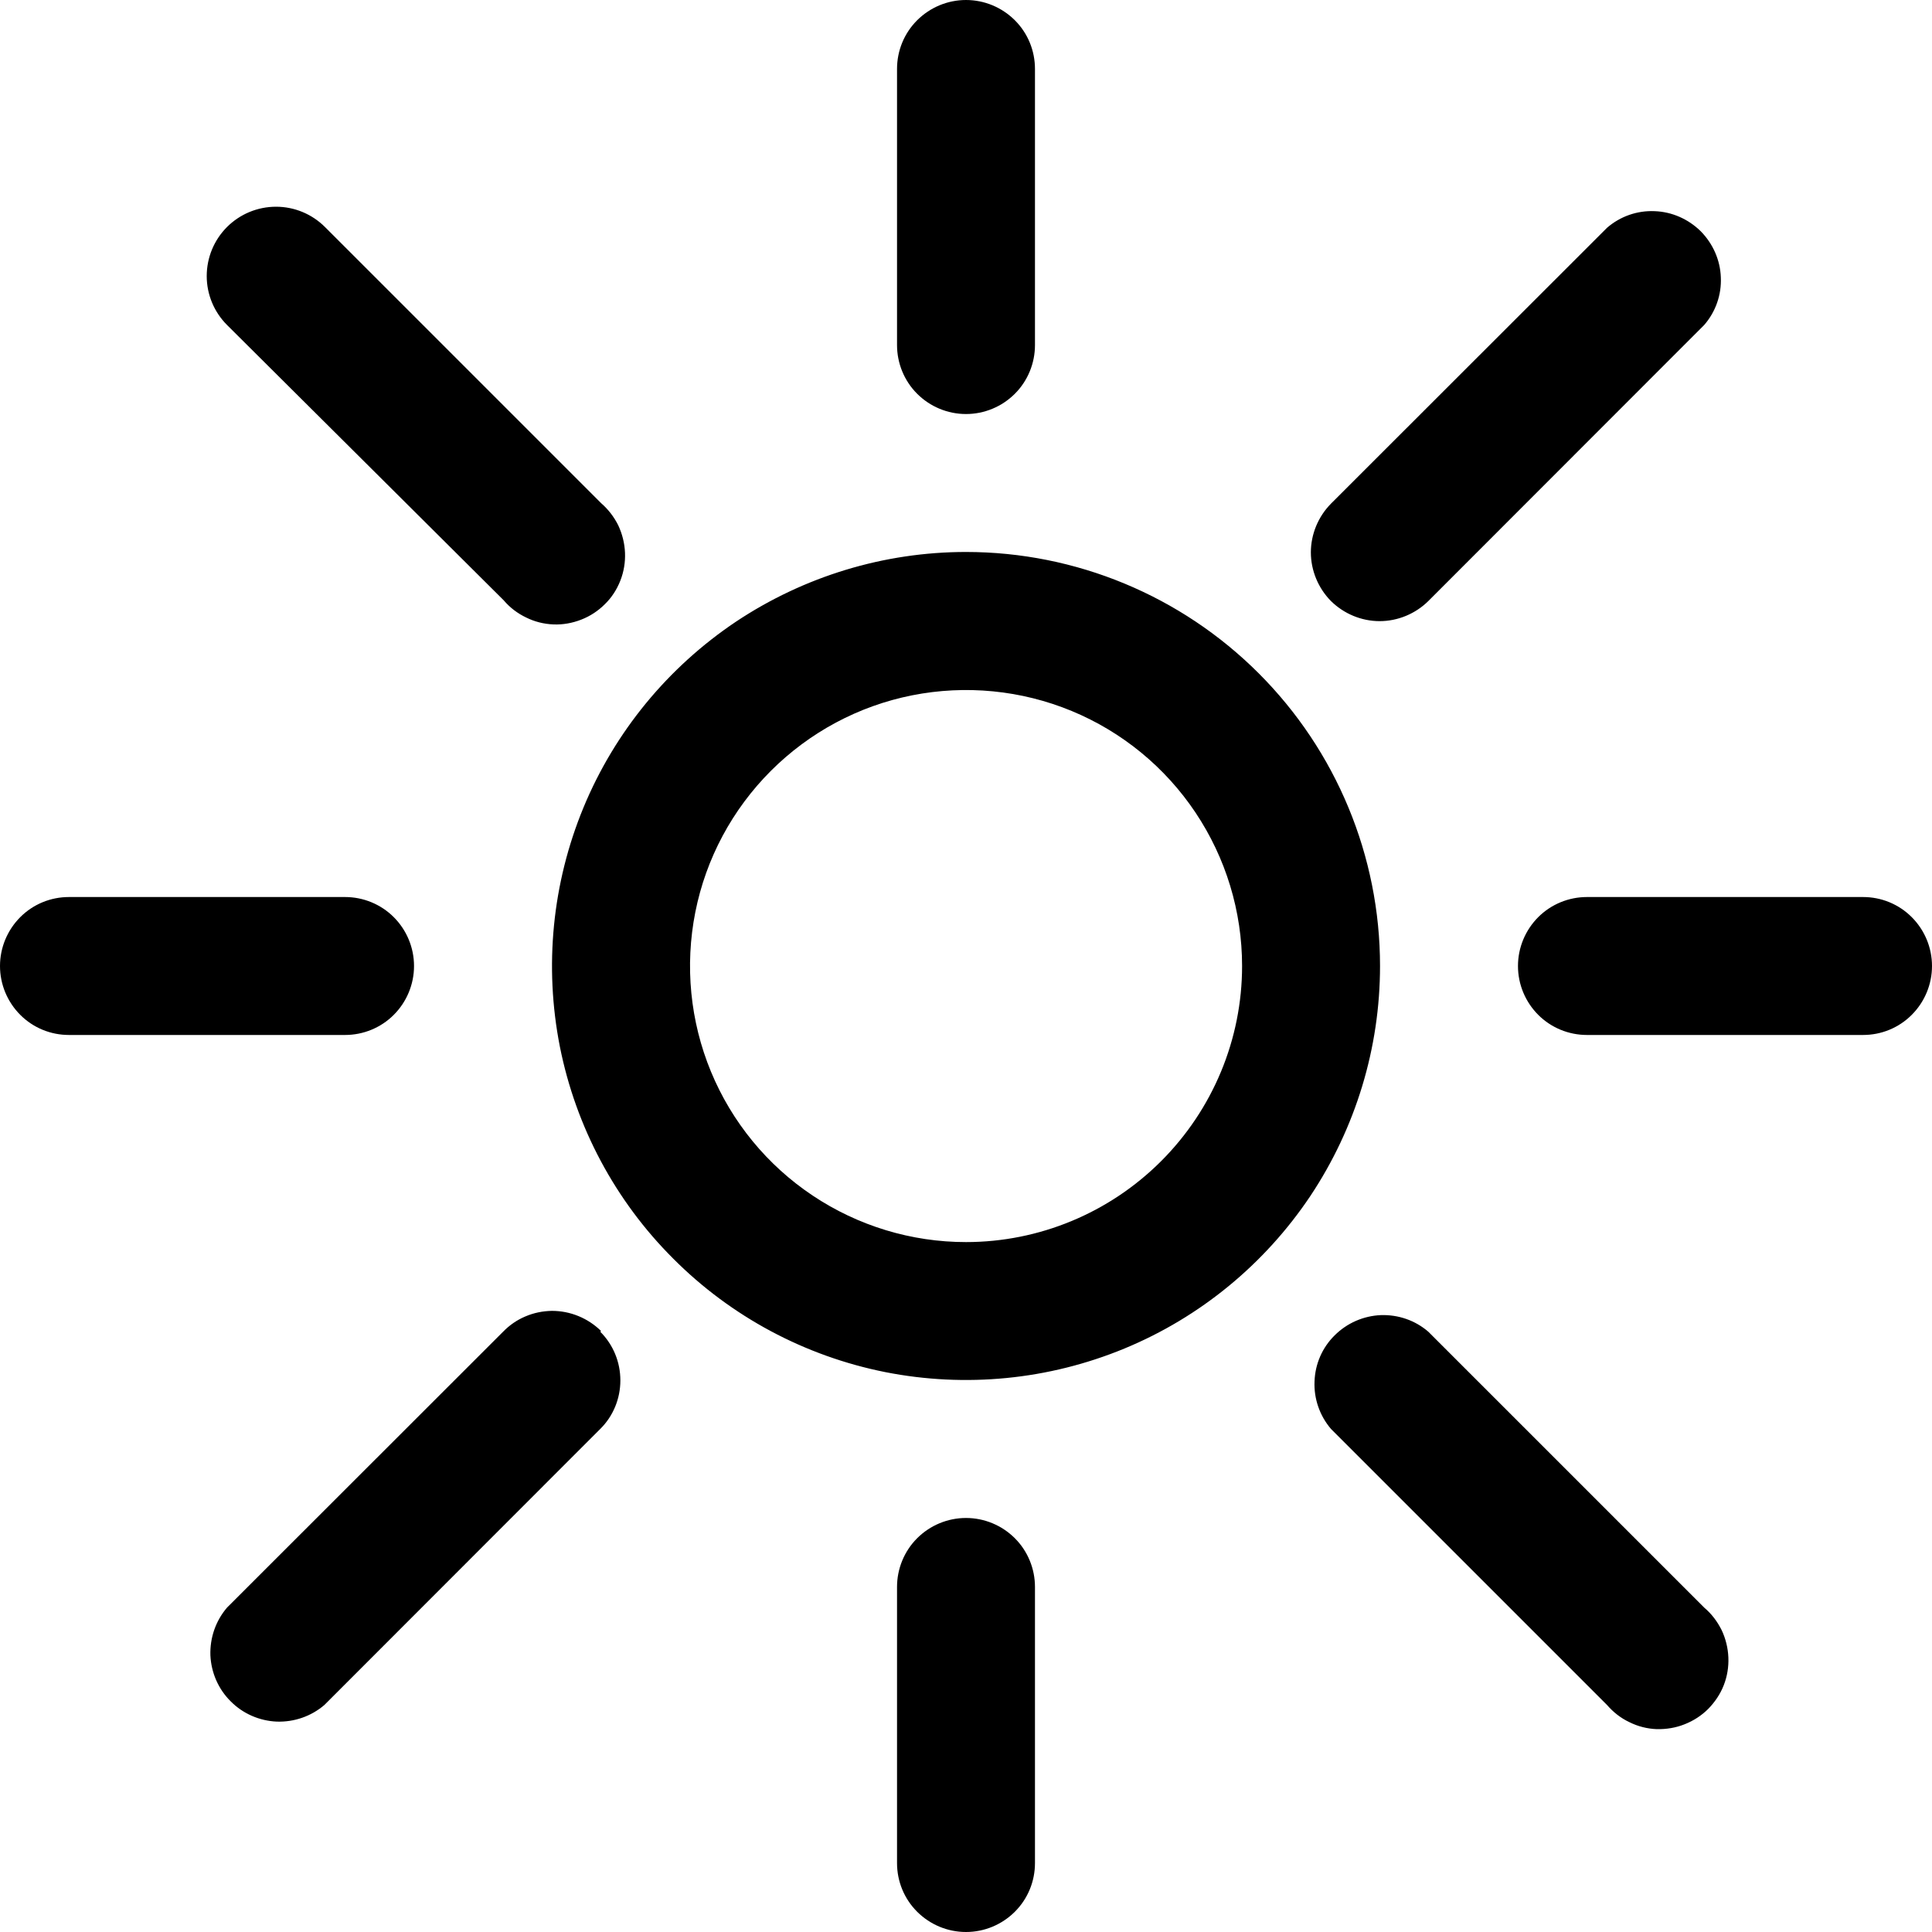 <svg width="10" height="10" viewBox="0 0 10 10" fill="none" xmlns="http://www.w3.org/2000/svg">
<path d="M5 2.857C4.576 2.857 4.162 2.983 3.809 3.218C3.457 3.454 3.182 3.788 3.02 4.18C2.858 4.572 2.816 5.002 2.898 5.418C2.981 5.834 3.185 6.216 3.485 6.515C3.784 6.815 4.166 7.019 4.582 7.102C4.998 7.184 5.428 7.142 5.82 6.98C6.212 6.818 6.546 6.543 6.782 6.191C7.017 5.838 7.143 5.424 7.143 5C7.143 4.432 6.917 3.887 6.515 3.485C6.113 3.083 5.568 2.857 5 2.857ZM5 6.429C4.717 6.429 4.441 6.345 4.206 6.188C3.971 6.031 3.788 5.808 3.68 5.547C3.572 5.286 3.544 4.998 3.599 4.721C3.654 4.444 3.79 4.19 3.99 3.99C4.19 3.79 4.444 3.654 4.721 3.599C4.998 3.544 5.286 3.572 5.547 3.68C5.808 3.788 6.031 3.971 6.188 4.206C6.345 4.441 6.429 4.717 6.429 5C6.429 5.379 6.278 5.742 6.01 6.01C5.742 6.278 5.379 6.429 5 6.429ZM4.643 1.786V0.357C4.643 0.262 4.68 0.172 4.747 0.105C4.814 0.038 4.905 0 5 0C5.095 0 5.186 0.038 5.253 0.105C5.32 0.172 5.357 0.262 5.357 0.357V1.786C5.357 1.88 5.32 1.971 5.253 2.038C5.186 2.105 5.095 2.143 5 2.143C4.905 2.143 4.814 2.105 4.747 2.038C4.68 1.971 4.643 1.88 4.643 1.786ZM5.357 8.214V9.643C5.357 9.738 5.32 9.828 5.253 9.895C5.186 9.962 5.095 10 5 10C4.905 10 4.814 9.962 4.747 9.895C4.68 9.828 4.643 9.738 4.643 9.643V8.214C4.643 8.12 4.68 8.029 4.747 7.962C4.814 7.895 4.905 7.857 5 7.857C5.095 7.857 5.186 7.895 5.253 7.962C5.32 8.029 5.357 8.12 5.357 8.214ZM10 5C10 5.095 9.962 5.186 9.895 5.253C9.828 5.32 9.738 5.357 9.643 5.357H8.214C8.12 5.357 8.029 5.32 7.962 5.253C7.895 5.186 7.857 5.095 7.857 5C7.857 4.905 7.895 4.814 7.962 4.747C8.029 4.68 8.12 4.643 8.214 4.643H9.643C9.738 4.643 9.828 4.68 9.895 4.747C9.962 4.814 10 4.905 10 5ZM1.786 5.357H0.357C0.262 5.357 0.172 5.32 0.105 5.253C0.038 5.186 0 5.095 0 5C0 4.905 0.038 4.814 0.105 4.747C0.172 4.68 0.262 4.643 0.357 4.643H1.786C1.88 4.643 1.971 4.68 2.038 4.747C2.105 4.814 2.143 4.905 2.143 5C2.143 5.095 2.105 5.186 2.038 5.253C1.971 5.32 1.88 5.357 1.786 5.357ZM6.889 3.111C6.823 3.044 6.785 2.953 6.785 2.859C6.785 2.765 6.823 2.674 6.889 2.607L8.318 1.179C8.386 1.12 8.474 1.089 8.564 1.093C8.654 1.096 8.739 1.134 8.803 1.197C8.866 1.261 8.904 1.346 8.907 1.436C8.911 1.526 8.88 1.614 8.821 1.682L7.393 3.111C7.326 3.177 7.235 3.215 7.141 3.215C7.047 3.215 6.956 3.177 6.889 3.111ZM1.175 1.682C1.108 1.615 1.07 1.524 1.07 1.429C1.07 1.333 1.108 1.242 1.175 1.175C1.242 1.108 1.333 1.07 1.429 1.07C1.524 1.07 1.615 1.108 1.682 1.175L3.111 2.604C3.148 2.636 3.178 2.675 3.2 2.719C3.221 2.764 3.233 2.812 3.235 2.861C3.237 2.91 3.229 2.959 3.211 3.005C3.193 3.051 3.166 3.093 3.131 3.127C3.096 3.162 3.055 3.189 3.009 3.207C2.963 3.225 2.914 3.234 2.865 3.232C2.815 3.23 2.767 3.218 2.723 3.196C2.679 3.175 2.639 3.145 2.607 3.107L1.175 1.682ZM3.107 6.893C3.174 6.96 3.211 7.05 3.211 7.145C3.211 7.239 3.174 7.33 3.107 7.396L1.679 8.825C1.61 8.884 1.522 8.914 1.432 8.911C1.343 8.907 1.257 8.87 1.194 8.806C1.13 8.743 1.093 8.657 1.089 8.568C1.086 8.478 1.116 8.39 1.175 8.321L2.604 6.893C2.637 6.859 2.676 6.832 2.719 6.814C2.763 6.795 2.809 6.786 2.856 6.785C2.904 6.785 2.95 6.794 2.994 6.812C3.038 6.83 3.077 6.856 3.111 6.889L3.107 6.893ZM8.821 8.321C8.859 8.353 8.889 8.393 8.911 8.437C8.932 8.481 8.944 8.53 8.946 8.579C8.948 8.628 8.94 8.677 8.922 8.723C8.904 8.769 8.876 8.81 8.842 8.845C8.807 8.88 8.765 8.907 8.719 8.925C8.674 8.943 8.625 8.951 8.575 8.95C8.526 8.948 8.478 8.936 8.434 8.914C8.389 8.893 8.35 8.862 8.318 8.825L6.889 7.396C6.831 7.328 6.8 7.24 6.804 7.15C6.807 7.06 6.844 6.975 6.908 6.912C6.972 6.848 7.057 6.811 7.147 6.807C7.237 6.804 7.325 6.834 7.393 6.893L8.821 8.321Z" fill="black"/>
</svg>
